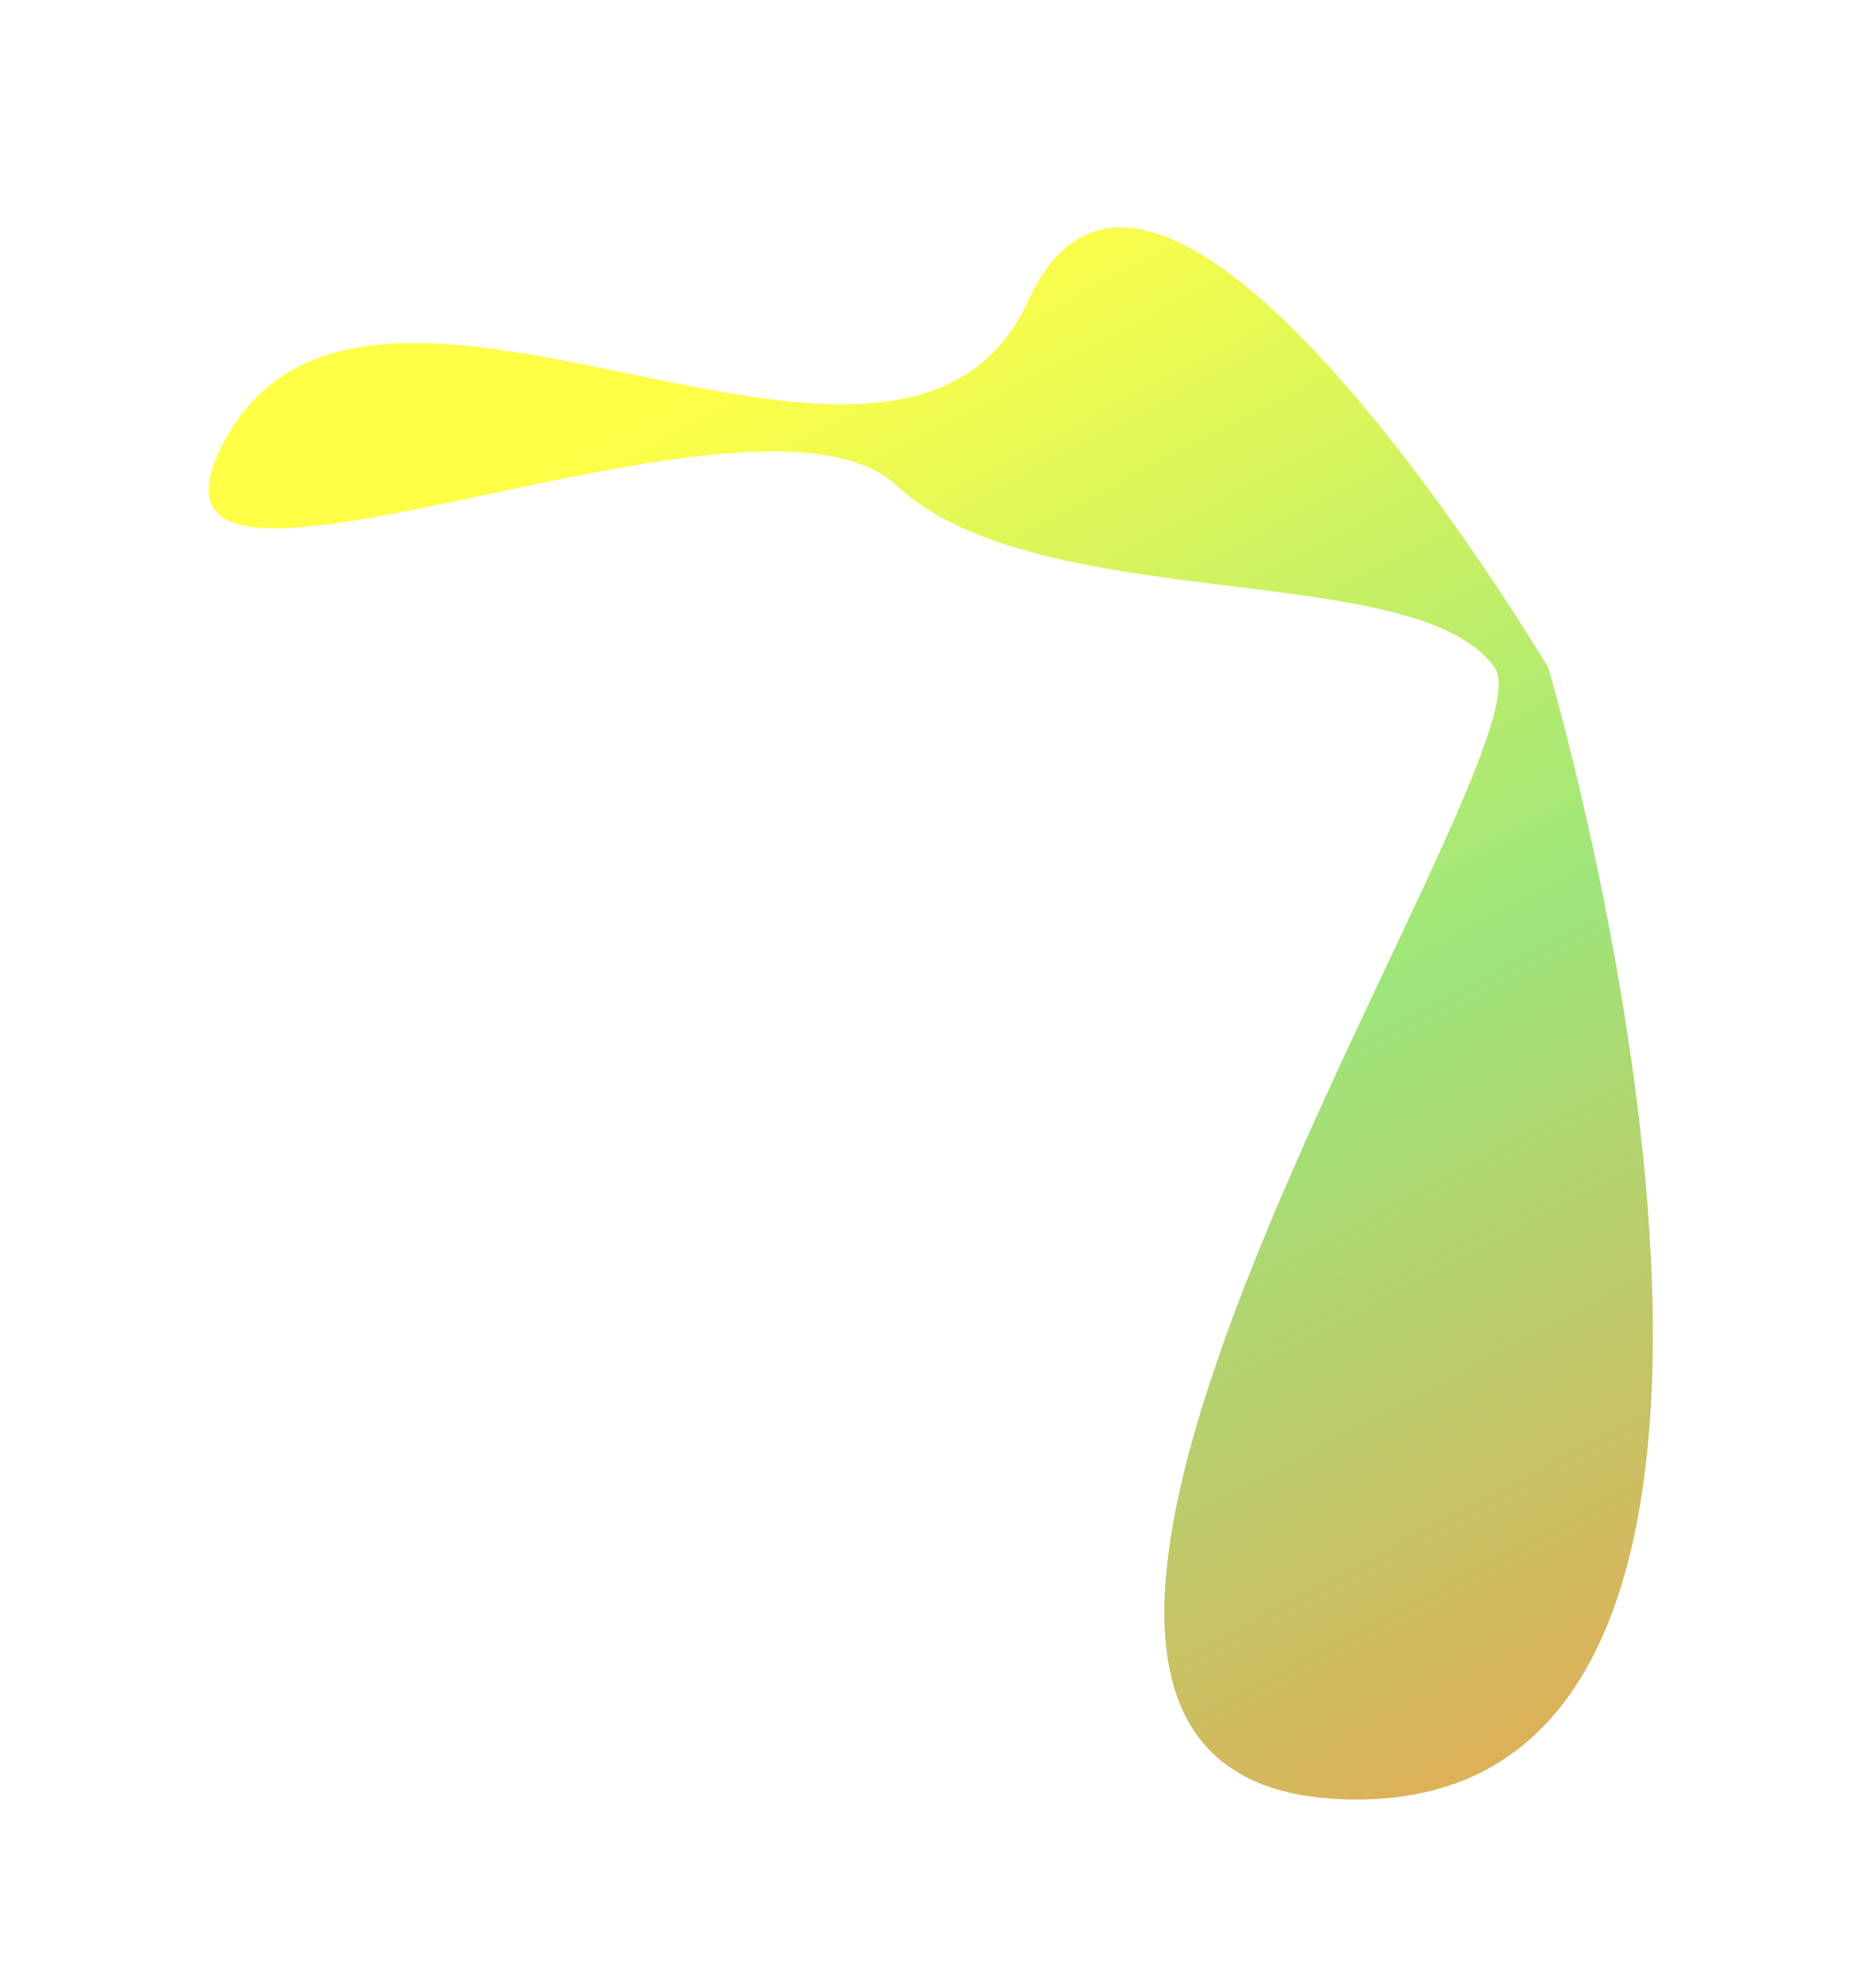 <?xml version="1.0" encoding="UTF-8"?> <svg xmlns="http://www.w3.org/2000/svg" width="364" height="389" viewBox="0 0 364 389" fill="none"><g filter="url(#filter0_dfn_1022_34)"><path d="M292.538 126.693C304.812 144.201 162.579 348.164 265.463 348.165C368.347 348.165 303.007 126.693 303.007 126.693C303.007 126.693 227.088 -1.399 201.277 54.736C175.465 110.871 70.221 26.975 42.98 84.157C22.944 126.213 147.566 65.064 175.465 91.016C203.364 116.968 277.298 104.954 292.538 126.693Z" fill="url(#paint0_linear_1022_34)"></path></g><defs><filter id="filter0_dfn_1022_34" x="0.811" y="0.508" width="362.65" height="387.656" filterUnits="userSpaceOnUse" color-interpolation-filters="sRGB"><feFlood flood-opacity="0" result="BackgroundImageFix"></feFlood><feColorMatrix in="SourceAlpha" type="matrix" values="0 0 0 0 0 0 0 0 0 0 0 0 0 0 0 0 0 0 127 0" result="hardAlpha"></feColorMatrix><feOffset dy="4"></feOffset><feGaussianBlur stdDeviation="2"></feGaussianBlur><feComposite in2="hardAlpha" operator="out"></feComposite><feColorMatrix type="matrix" values="0 0 0 0 0 0 0 0 0 0 0 0 0 0 0 0 0 0 0.25 0"></feColorMatrix><feBlend mode="normal" in2="BackgroundImageFix" result="effect1_dropShadow_1022_34"></feBlend><feBlend mode="normal" in="SourceGraphic" in2="effect1_dropShadow_1022_34" result="shape"></feBlend><feGaussianBlur stdDeviation="20" result="effect2_foregroundBlur_1022_34"></feGaussianBlur><feTurbulence type="fractalNoise" baseFrequency="2 2" stitchTiles="stitch" numOctaves="3" result="noise" seed="8782"></feTurbulence><feColorMatrix in="noise" type="luminanceToAlpha" result="alphaNoise"></feColorMatrix><feComponentTransfer in="alphaNoise" result="coloredNoise1"><feFuncA type="discrete"></feFuncA></feComponentTransfer><feComposite operator="in" in2="effect2_foregroundBlur_1022_34" in="coloredNoise1" result="noise1Clipped"></feComposite><feComponentTransfer in="alphaNoise" result="coloredNoise2"><feFuncA type="discrete"></feFuncA></feComponentTransfer><feComposite operator="in" in2="effect2_foregroundBlur_1022_34" in="coloredNoise2" result="noise2Clipped"></feComposite><feFlood flood-color="#FFFF47" result="color1Flood"></feFlood><feComposite operator="in" in2="noise1Clipped" in="color1Flood" result="color1"></feComposite><feFlood flood-color="rgba(255, 255, 255, 0.25)" result="color2Flood"></feFlood><feComposite operator="in" in2="noise2Clipped" in="color2Flood" result="color2"></feComposite><feMerge result="effect3_noise_1022_34"><feMergeNode in="effect2_foregroundBlur_1022_34"></feMergeNode><feMergeNode in="color1"></feMergeNode><feMergeNode in="color2"></feMergeNode></feMerge></filter><linearGradient id="paint0_linear_1022_34" x1="315.462" y1="417.165" x2="133.757" y2="72.601" gradientUnits="userSpaceOnUse"><stop stop-color="#FF9447"></stop><stop offset="0.569" stop-color="#9DE57B"></stop><stop offset="1" stop-color="#FFFF47"></stop></linearGradient></defs></svg> 